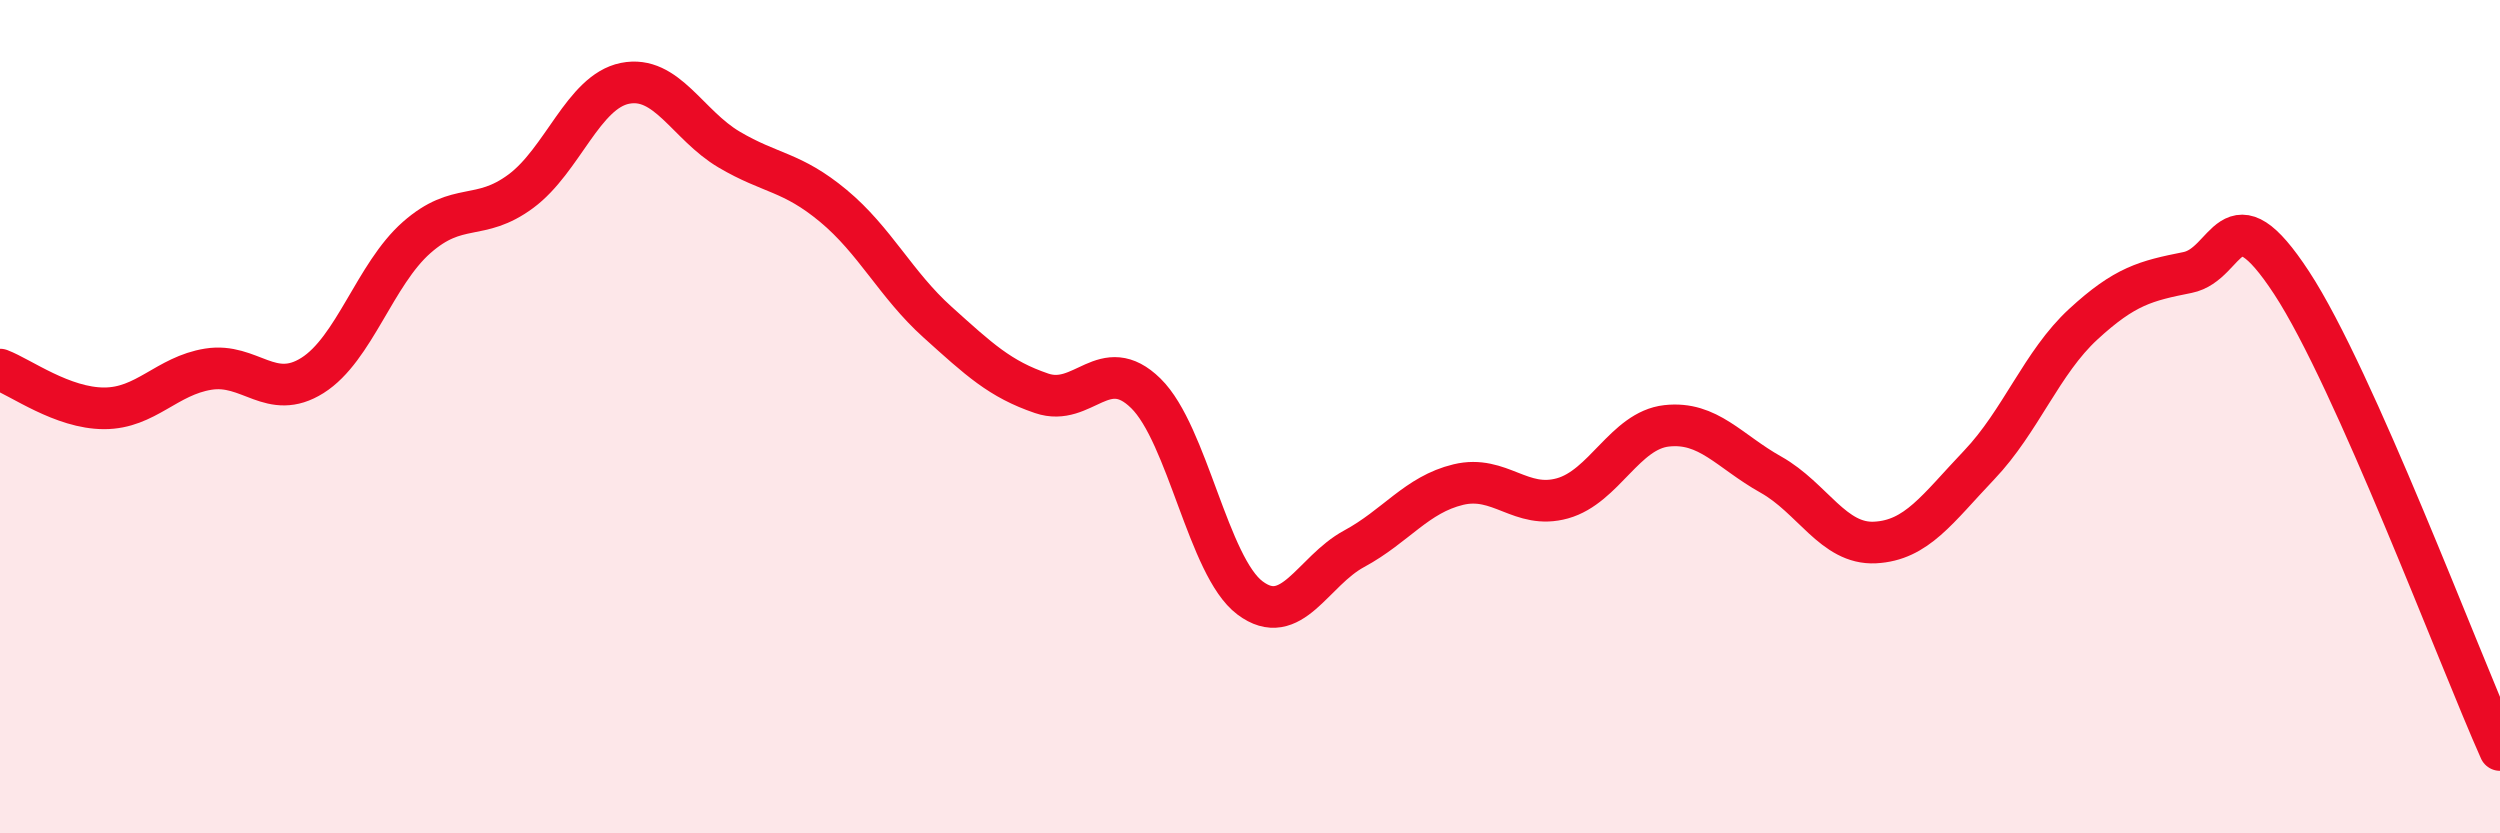 
    <svg width="60" height="20" viewBox="0 0 60 20" xmlns="http://www.w3.org/2000/svg">
      <path
        d="M 0,8.87 C 0.5,9.06 1.5,9.8 2.5,9.8 C 3.5,9.8 4,9.02 5,8.86 C 6,8.7 6.5,9.64 7.5,9.01 C 8.5,8.38 9,6.58 10,5.7 C 11,4.82 11.5,5.33 12.5,4.59 C 13.5,3.85 14,2.2 15,2 C 16,1.8 16.5,3 17.5,3.59 C 18.5,4.18 19,4.11 20,4.94 C 21,5.77 21.5,6.83 22.5,7.73 C 23.5,8.63 24,9.1 25,9.44 C 26,9.78 26.5,8.46 27.5,9.44 C 28.5,10.42 29,13.6 30,14.35 C 31,15.1 31.5,13.71 32.5,13.17 C 33.5,12.63 34,11.87 35,11.63 C 36,11.39 36.5,12.24 37.5,11.96 C 38.5,11.68 39,10.33 40,10.22 C 41,10.11 41.5,10.83 42.5,11.39 C 43.5,11.95 44,13.07 45,13.02 C 46,12.97 46.5,12.21 47.5,11.16 C 48.5,10.11 49,8.7 50,7.78 C 51,6.86 51.5,6.74 52.5,6.54 C 53.5,6.34 53.5,4.5 55,6.79 C 56.5,9.08 59,15.76 60,18L60 20L0 20Z"
        fill="#EB0A25"
        opacity="0.1"
        stroke-linecap="round"
        stroke-linejoin="round"
      />
      <path
        d="M 0,8.87 C 0.5,9.06 1.5,9.8 2.5,9.8 C 3.5,9.8 4,9.02 5,8.86 C 6,8.7 6.5,9.64 7.5,9.01 C 8.5,8.38 9,6.58 10,5.7 C 11,4.82 11.5,5.33 12.5,4.59 C 13.5,3.85 14,2.2 15,2 C 16,1.8 16.5,3 17.5,3.59 C 18.5,4.18 19,4.11 20,4.94 C 21,5.77 21.5,6.83 22.5,7.73 C 23.5,8.63 24,9.1 25,9.44 C 26,9.78 26.5,8.46 27.5,9.44 C 28.5,10.42 29,13.6 30,14.35 C 31,15.1 31.5,13.71 32.5,13.17 C 33.5,12.63 34,11.87 35,11.63 C 36,11.39 36.5,12.24 37.5,11.96 C 38.5,11.68 39,10.33 40,10.22 C 41,10.11 41.5,10.83 42.5,11.39 C 43.5,11.95 44,13.07 45,13.02 C 46,12.97 46.5,12.21 47.5,11.16 C 48.5,10.11 49,8.7 50,7.78 C 51,6.86 51.5,6.74 52.5,6.54 C 53.5,6.34 53.5,4.5 55,6.79 C 56.5,9.08 59,15.76 60,18"
        stroke="#EB0A25"
        stroke-width="1"
        fill="none"
        stroke-linecap="round"
        stroke-linejoin="round"
      />
    </svg>
  
